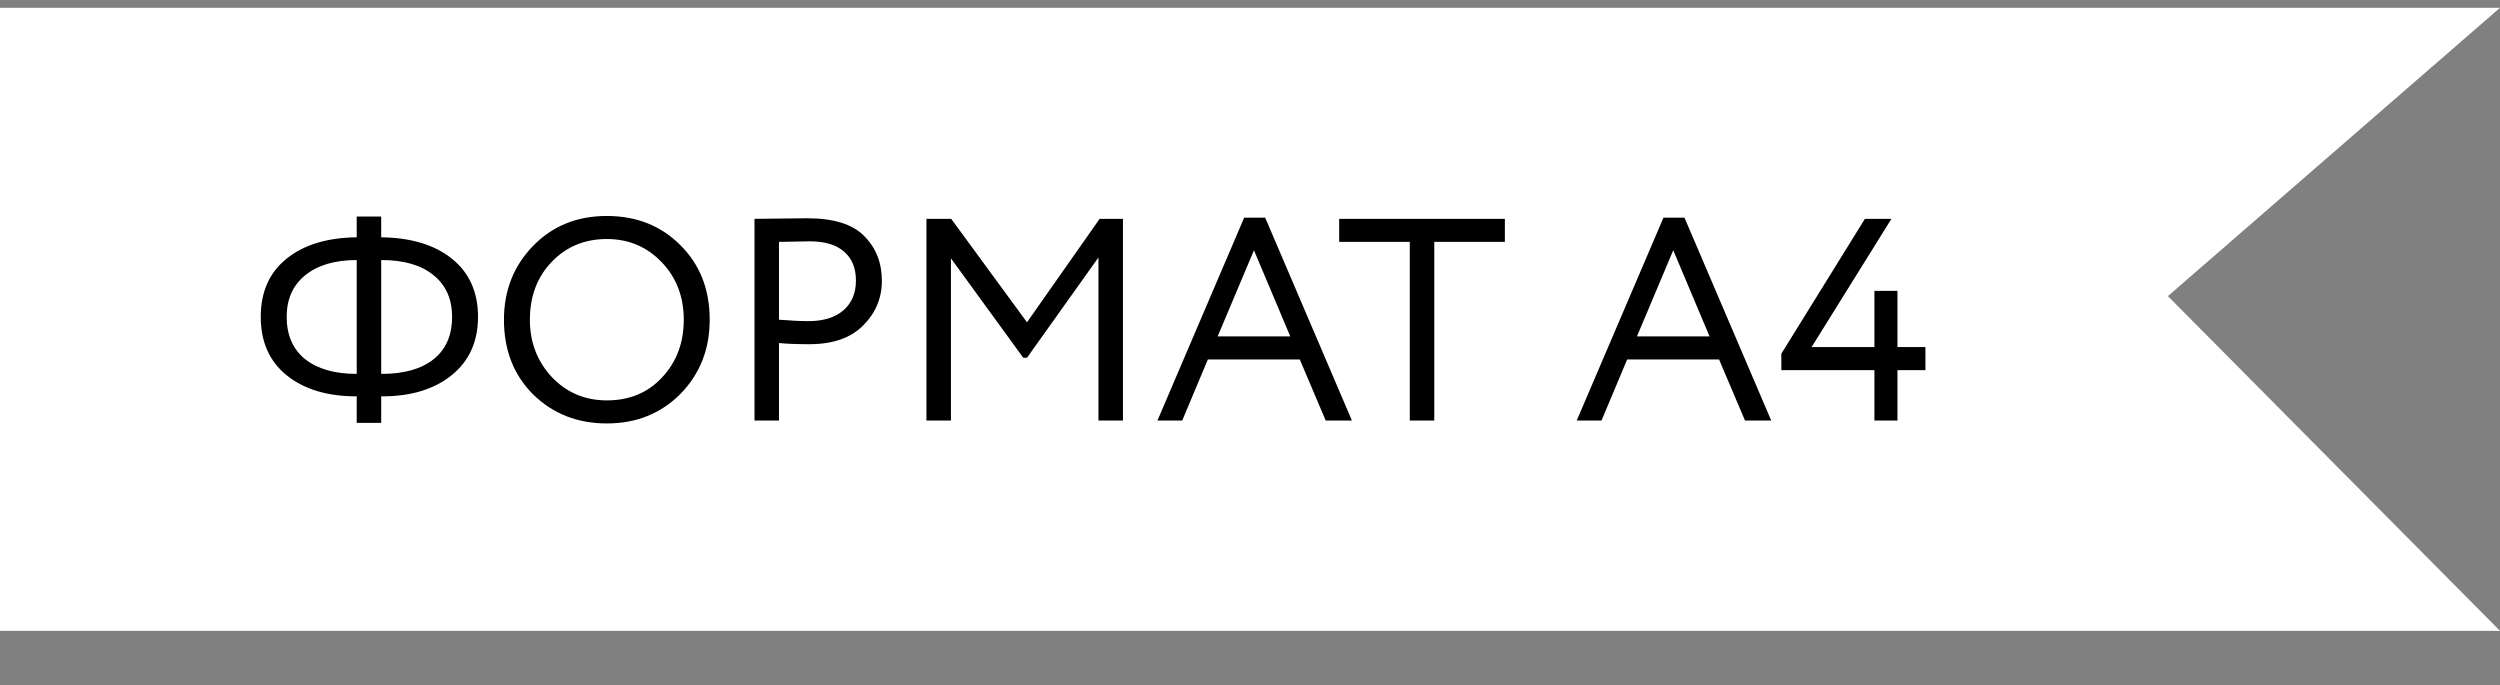 <?xml version="1.0" encoding="UTF-8"?> <svg xmlns="http://www.w3.org/2000/svg" width="321" height="88" viewBox="0 0 321 88" fill="none"><rect x="0" y="0" width="321" height="88" fill="#808080" stroke="none"/> <path d="M0 1H321L278.358 38.021L321 81H0V1Z" fill="white"></path> <path d="M48.946 54.296H45.801V50.892H45.764C42.039 50.892 39.055 49.992 36.81 48.191C34.59 46.39 33.48 43.887 33.48 40.68C33.48 37.473 34.59 34.982 36.81 33.206C39.005 31.43 42.002 30.517 45.801 30.468V27.804H48.946V30.468C52.769 30.517 55.791 31.43 58.011 33.206C60.256 35.007 61.378 37.498 61.378 40.68C61.378 43.862 60.243 46.366 57.974 48.191C55.729 49.992 52.757 50.892 49.057 50.892H48.946V54.296ZM48.983 33.391H48.946V48.006H49.02C51.881 48.006 54.101 47.377 55.68 46.119C57.259 44.861 58.048 43.048 58.048 40.68C58.048 38.386 57.246 36.598 55.643 35.315C54.064 34.032 51.844 33.391 48.983 33.391ZM36.81 40.68C36.81 43.023 37.599 44.836 39.178 46.119C40.781 47.377 42.977 48.006 45.764 48.006H45.801V33.391C42.989 33.391 40.781 34.045 39.178 35.352C37.599 36.635 36.81 38.411 36.81 40.68ZM64.707 41.05C64.707 37.301 65.953 34.143 68.444 31.578C70.936 29.013 74.093 27.73 77.916 27.73C81.715 27.73 84.86 28.976 87.351 31.467C89.867 33.958 91.125 37.153 91.125 41.05C91.125 44.849 89.867 48.031 87.351 50.596C84.835 53.112 81.69 54.37 77.916 54.37C74.142 54.37 70.985 53.124 68.444 50.633C65.953 48.142 64.707 44.947 64.707 41.05ZM68.037 41.05C68.037 43.961 68.987 46.427 70.886 48.45C72.786 50.423 75.129 51.41 77.916 51.41C80.827 51.41 83.195 50.423 85.02 48.45C86.87 46.477 87.795 44.01 87.795 41.05C87.795 38.09 86.846 35.623 84.946 33.65C83.047 31.677 80.704 30.69 77.916 30.69C75.08 30.69 72.724 31.664 70.849 33.613C68.975 35.562 68.037 38.041 68.037 41.05ZM100.022 44.047V54H96.877V28.1C97.913 28.1 99.011 28.088 100.17 28.063C101.33 28.038 102.489 28.026 103.648 28.026C107.052 28.026 109.494 28.791 110.974 30.32C112.479 31.825 113.231 33.736 113.231 36.055C113.231 38.3 112.417 40.224 110.789 41.827C109.211 43.406 106.917 44.195 103.907 44.195C102.329 44.195 101.034 44.146 100.022 44.047ZM103.944 30.986C103.5 30.986 102.193 31.011 100.022 31.06V41.05C101.576 41.173 102.834 41.235 103.796 41.235C105.696 41.235 107.188 40.779 108.273 39.866C109.359 38.929 109.901 37.646 109.901 36.018C109.901 34.415 109.396 33.181 108.384 32.318C107.398 31.43 105.918 30.986 103.944 30.986ZM122.099 54H118.954V28.1H122.136L131.867 41.383L141.191 28.1H144.188V54H141.043V33.058L131.867 45.934H131.386L122.099 33.169V54ZM151.796 54H148.614L159.751 27.952H162.452L173.589 54H170.222L166.892 46.156H155.089L151.796 54ZM165.671 43.196L161.009 32.133L156.347 43.196H165.671ZM181.016 31.06H171.951V28.1H193.226V31.06H184.161V54H181.016V31.06ZM205.633 54H202.451L213.588 27.952H216.289L227.426 54H224.059L220.729 46.156H208.926L205.633 54ZM219.508 43.196L214.846 32.133L210.184 43.196H219.508ZM243.635 54H240.675V47.525H228.724V45.416L239.454 28.1H242.858L232.609 44.565H240.675V37.35H243.635V44.565H247.224V47.525H243.635V54Z" fill="black"></path> </svg> 